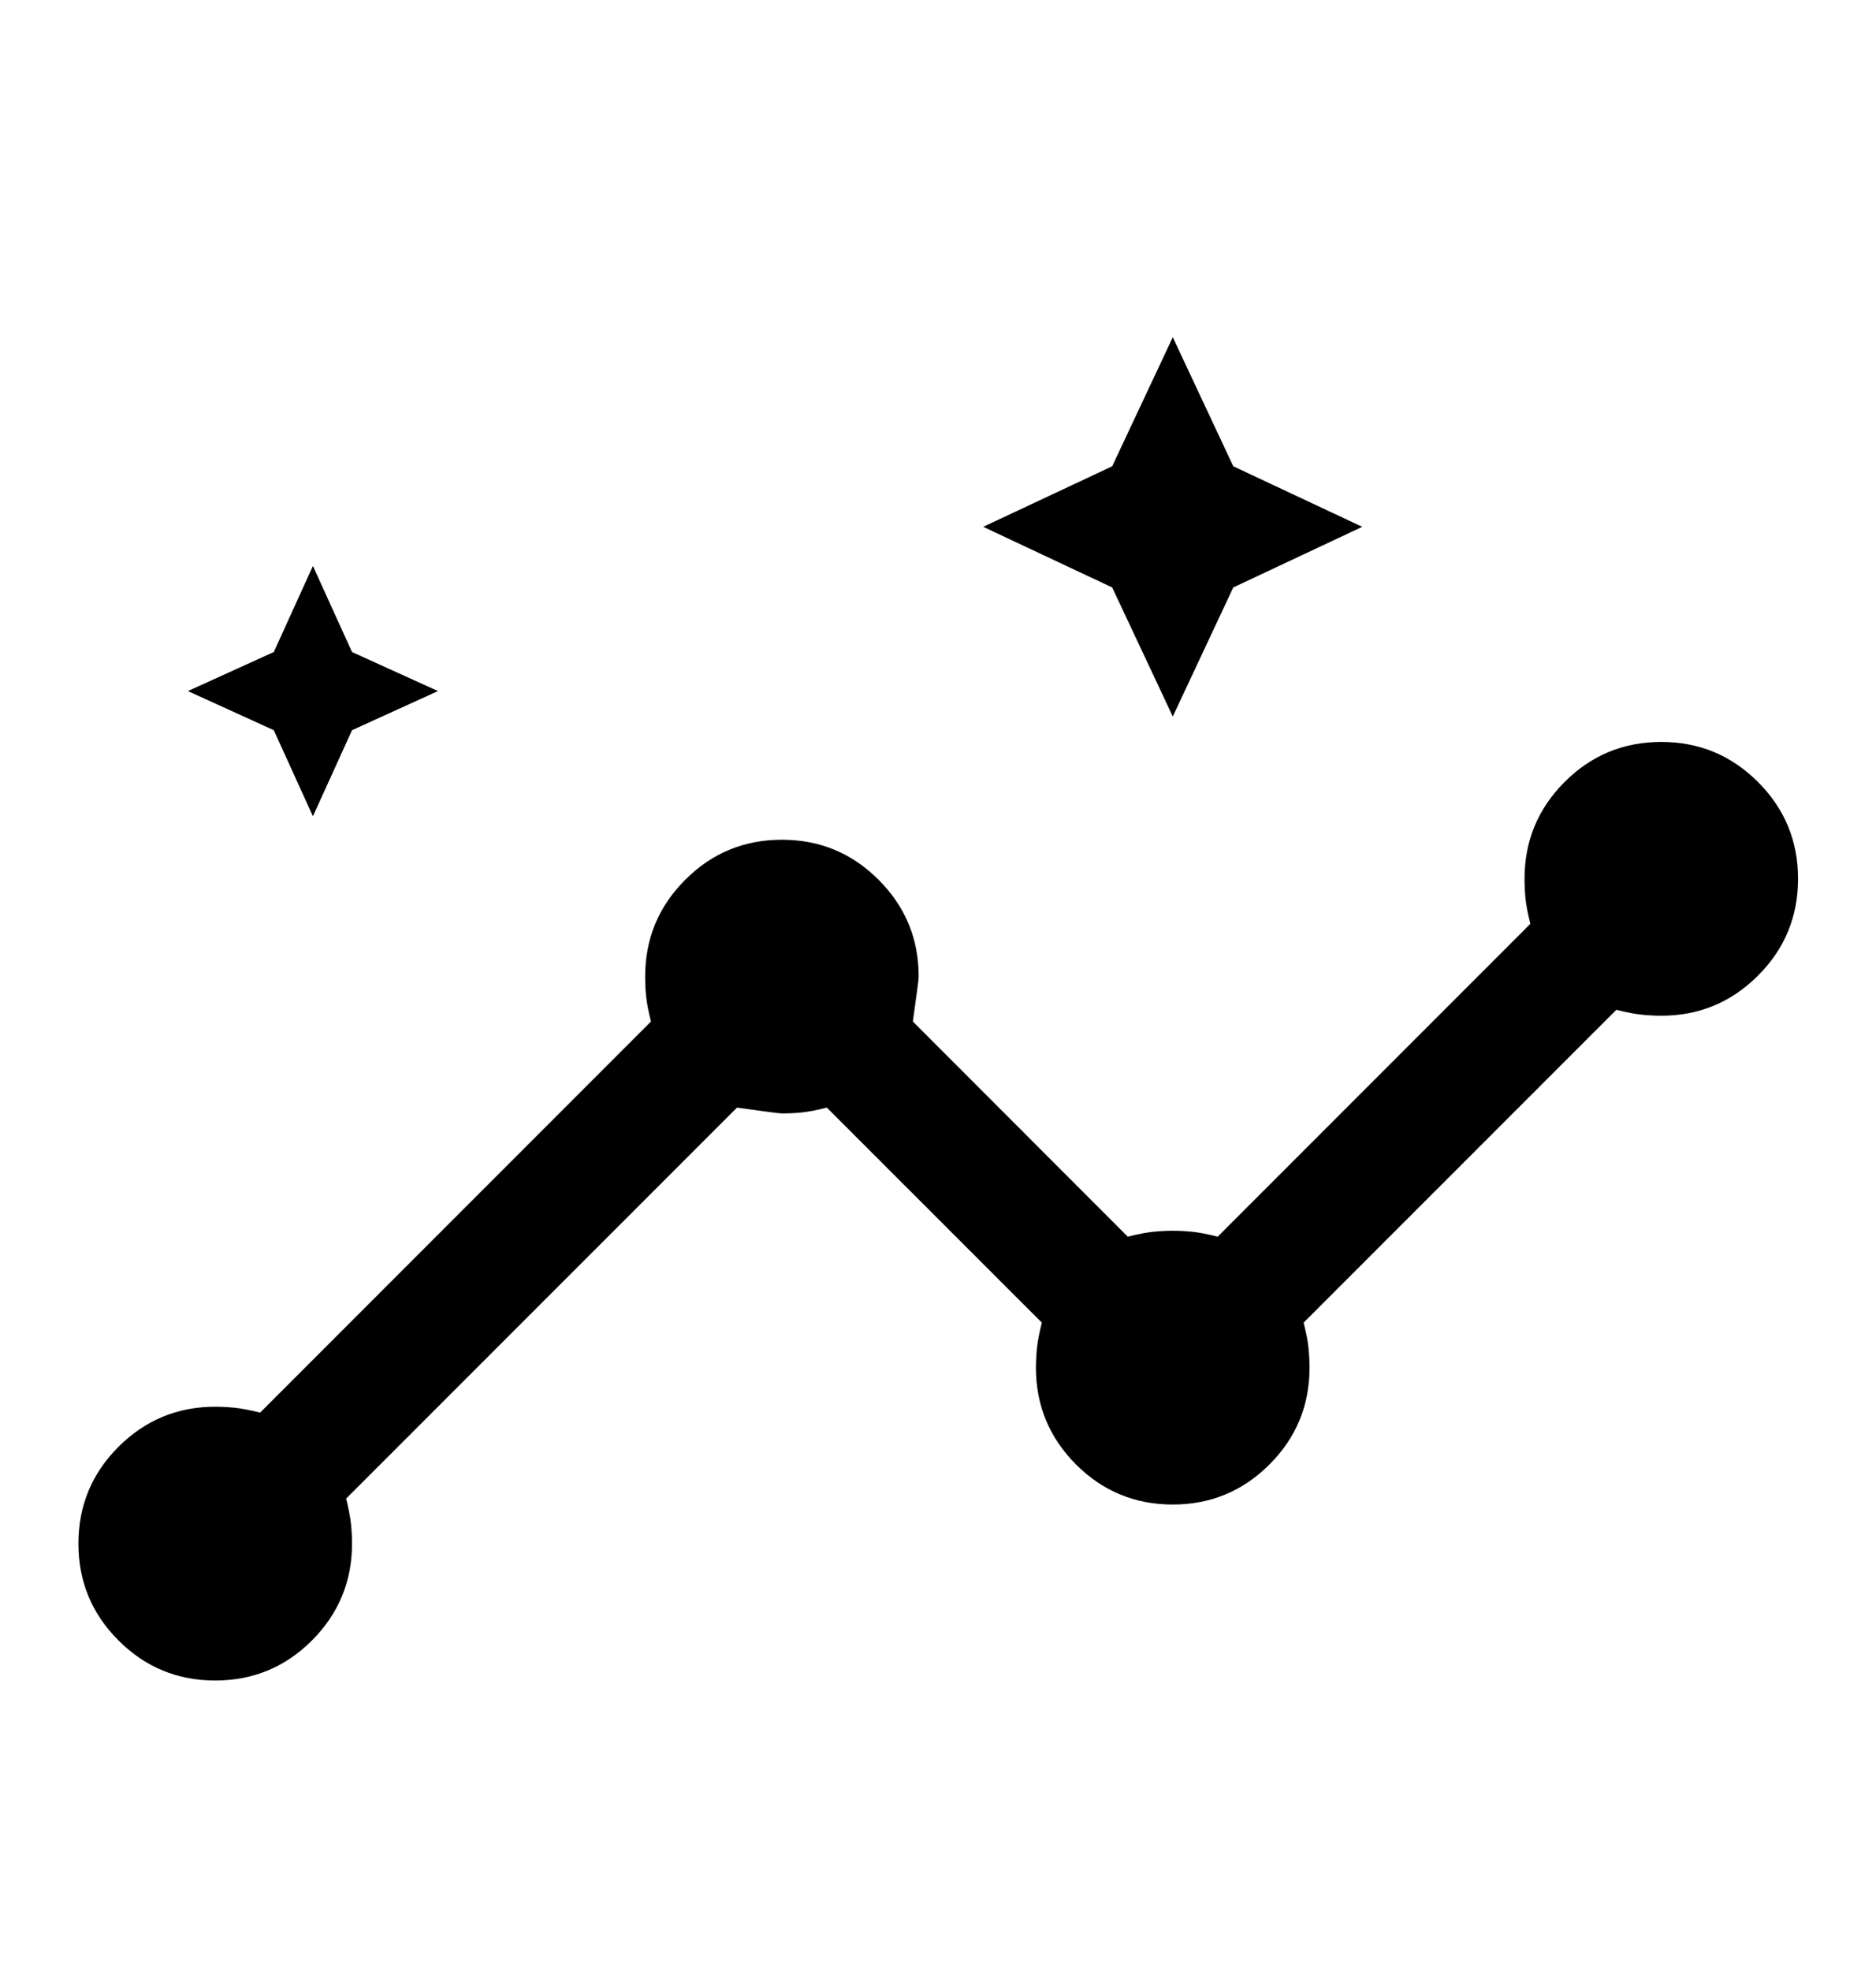 <svg width="20" height="21" viewBox="0 0 20 21" fill="none" xmlns="http://www.w3.org/2000/svg">
<g clip-path="url(#clip0_565_20307)">
<path d="M2.294 17.905C1.891 17.905 1.548 17.763 1.263 17.478C0.978 17.193 0.836 16.849 0.836 16.447C0.836 16.044 0.978 15.7 1.263 15.415C1.548 15.131 1.891 14.988 2.294 14.988C2.364 14.988 2.433 14.992 2.503 14.999C2.572 15.006 2.662 15.023 2.773 15.051L6.94 10.884C6.912 10.773 6.895 10.683 6.888 10.613C6.881 10.544 6.878 10.475 6.878 10.405C6.878 10.002 7.02 9.659 7.305 9.374C7.589 9.089 7.933 8.947 8.336 8.947C8.739 8.947 9.082 9.089 9.367 9.374C9.652 9.659 9.794 10.002 9.794 10.405C9.794 10.433 9.773 10.592 9.732 10.884L12.023 13.176C12.134 13.148 12.225 13.131 12.294 13.124C12.364 13.117 12.433 13.113 12.503 13.113C12.572 13.113 12.642 13.117 12.711 13.124C12.78 13.131 12.871 13.148 12.982 13.176L16.315 9.843C16.287 9.731 16.27 9.641 16.263 9.572C16.256 9.502 16.253 9.433 16.253 9.363C16.253 8.961 16.395 8.617 16.68 8.332C16.964 8.047 17.308 7.905 17.711 7.905C18.114 7.905 18.457 8.047 18.742 8.332C19.027 8.617 19.169 8.961 19.169 9.363C19.169 9.766 19.027 10.11 18.742 10.395C18.457 10.679 18.114 10.822 17.711 10.822C17.642 10.822 17.572 10.818 17.503 10.811C17.433 10.804 17.343 10.787 17.232 10.759L13.898 14.092C13.926 14.204 13.944 14.294 13.95 14.363C13.957 14.433 13.961 14.502 13.961 14.572C13.961 14.974 13.819 15.318 13.534 15.603C13.249 15.888 12.905 16.03 12.503 16.03C12.1 16.03 11.756 15.888 11.471 15.603C11.187 15.318 11.044 14.974 11.044 14.572C11.044 14.502 11.048 14.433 11.055 14.363C11.062 14.294 11.079 14.204 11.107 14.092L8.815 11.801C8.704 11.829 8.614 11.846 8.544 11.853C8.475 11.86 8.405 11.863 8.336 11.863C8.308 11.863 8.148 11.842 7.857 11.801L3.69 15.967C3.718 16.079 3.735 16.169 3.742 16.238C3.749 16.308 3.753 16.377 3.753 16.447C3.753 16.849 3.61 17.193 3.326 17.478C3.041 17.763 2.697 17.905 2.294 17.905ZM3.336 8.697L2.919 7.78L2.003 7.363L2.919 6.947L3.336 6.03L3.753 6.947L4.669 7.363L3.753 7.78L3.336 8.697ZM12.503 7.634L11.857 6.259L10.482 5.613L11.857 4.968L12.503 3.593L13.148 4.968L14.523 5.613L13.148 6.259L12.503 7.634Z" fill="black"/>
</g>
<defs>
<clipPath id="clip0_565_20307">
<rect width="20" height="15" fill="white" transform="translate(0 3.03)"/>
</clipPath>
</defs>
</svg>
